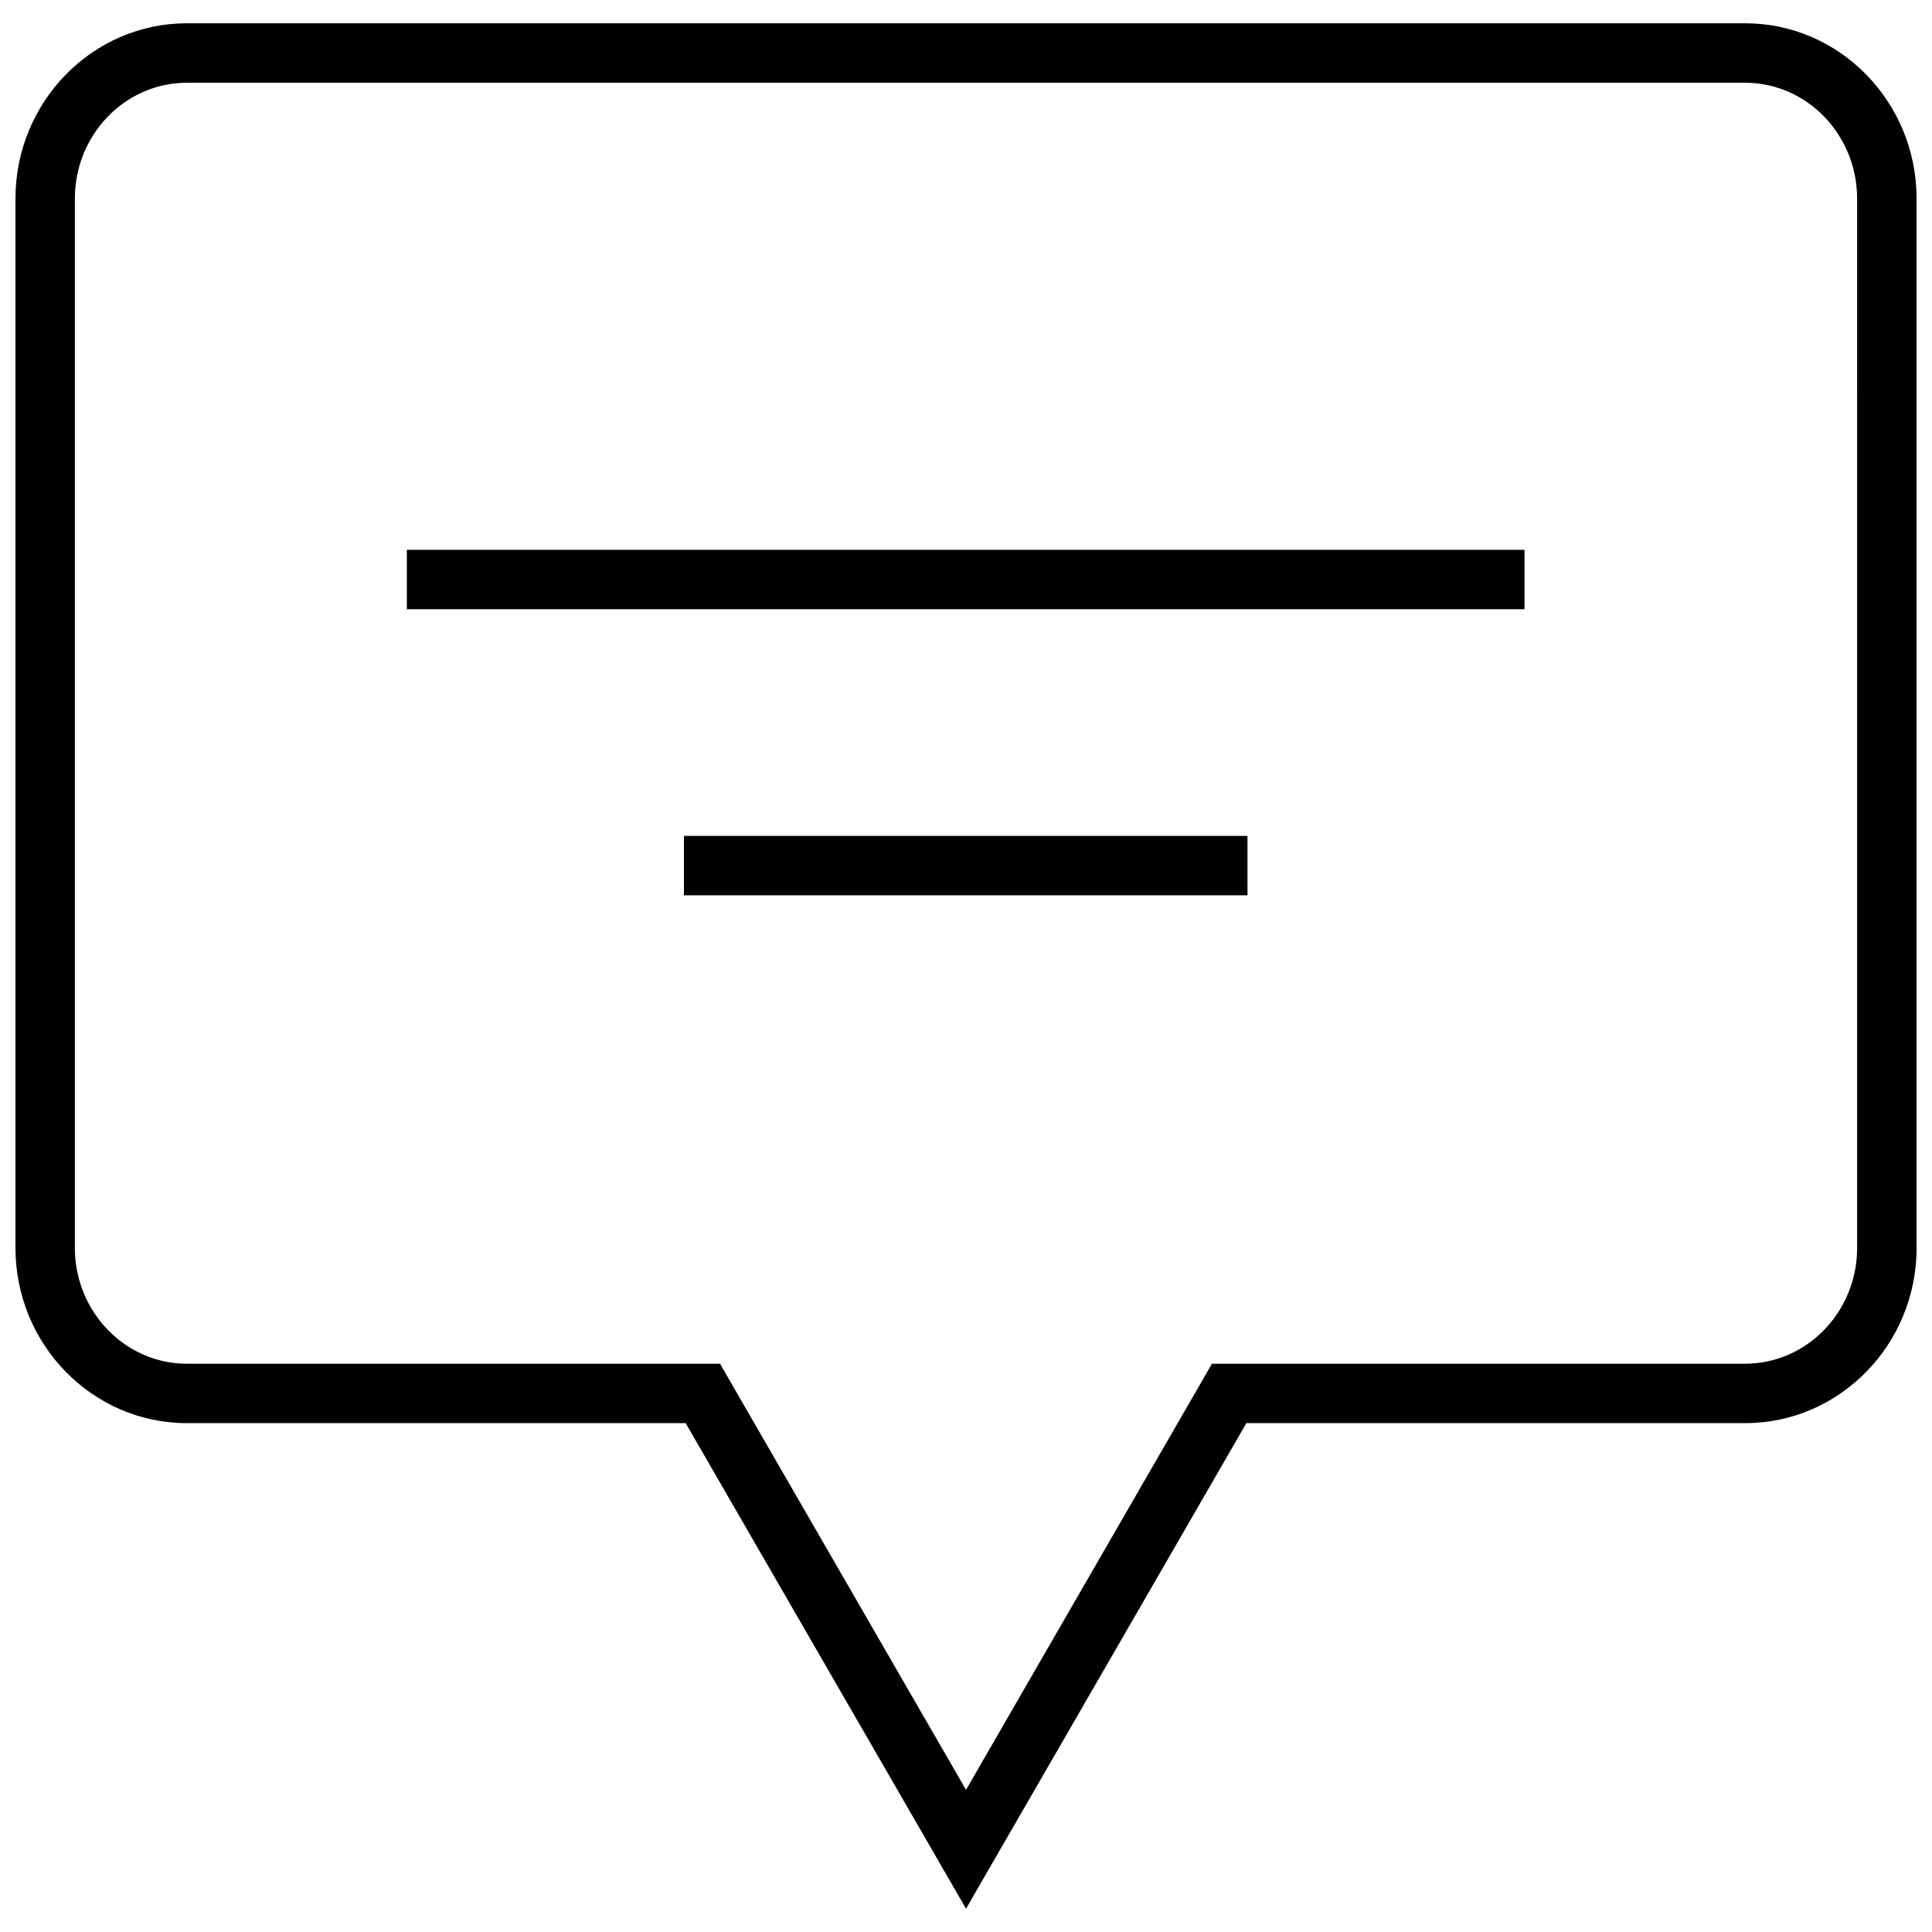 <?xml version="1.0" encoding="UTF-8"?>
<!-- Uploaded to: ICON Repo, www.svgrepo.com, Generator: ICON Repo Mixer Tools -->
<svg width="800px" height="800px" version="1.1" viewBox="144 144 512 512" xmlns="http://www.w3.org/2000/svg">
 <defs>
  <clipPath id="a">
   <path d="m148.09 150h503.81v500h-503.81z"/>
  </clipPath>
 </defs>
 <path d="m325.25 365.52h149.35v15.742h-149.35z"/>
 <path d="m251.82 289.71h296.19v15.742h-296.19z"/>
 <g clip-path="url(#a)">
  <path d="m606.48 150.17h-412.96c-25.051 0-45.422 20.844-45.422 46.461v278.07c0 25.617 20.371 46.445 45.422 46.445h132.19l74.297 128.68 74.297-128.68h132.19c25.047 0 45.422-20.828 45.422-46.445l-0.004-278.07c0-25.617-20.371-46.461-45.422-46.461zm29.68 324.53c0 16.926-13.32 30.699-29.676 30.699h-141.3l-65.18 112.93-65.195-112.93-141.29 0.004c-16.359 0-29.68-13.777-29.68-30.703v-278.07c0-16.926 13.32-30.699 29.676-30.699h412.96c16.359 0 29.676 13.777 29.676 30.699z"/>
 </g>
</svg>